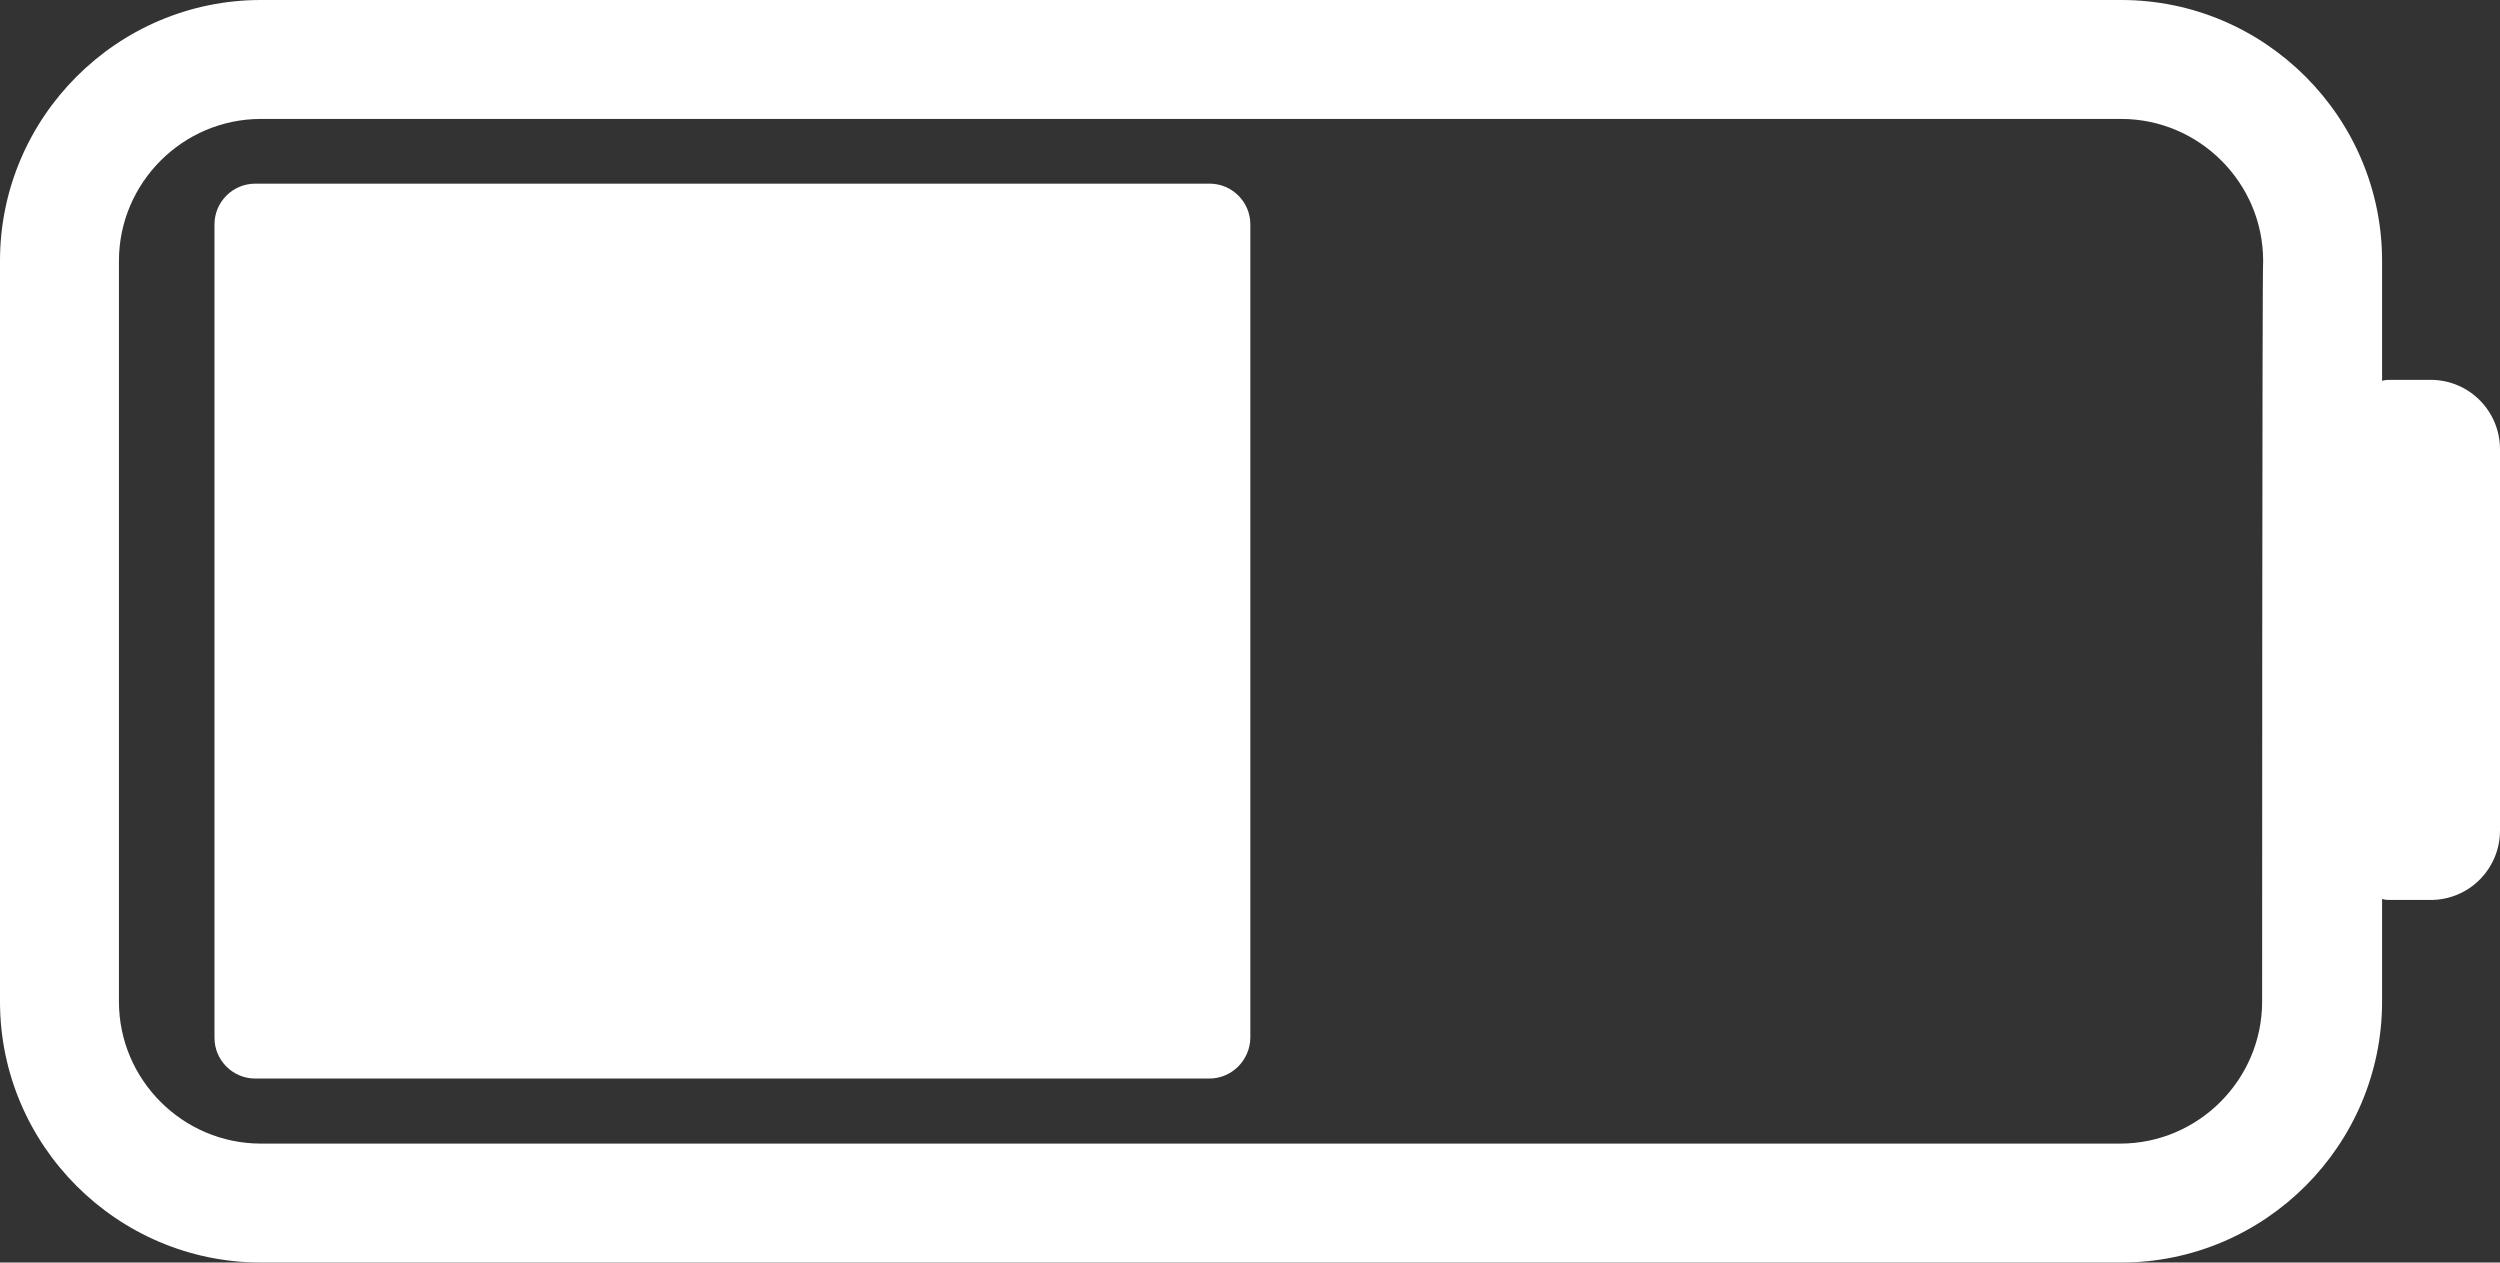 <?xml version="1.0" encoding="UTF-8" standalone="no"?><svg xmlns="http://www.w3.org/2000/svg" xmlns:xlink="http://www.w3.org/1999/xlink" fill="#ffffff" height="372.6" preserveAspectRatio="xMidYMid meet" version="1" viewBox="155.4 306.1 737.8 372.6" width="737.8" zoomAndPan="magnify"><rect x="155.4" y="306.1" width="737.8" height="372.6" fill="#333333" stroke="none"/><g id="change1_1"><path d="M872.7,418.2h-11.5c-0.8,0-2,0-2.8,0.3v-35.4c0-42.4-34.6-77-77-77h-549c-42.4,0-77,34.6-77,77v218.6c0,42.4,34.6,77,77,77 h549c42.4,0,77-34.6,77-77v-30.3c0.8,0.3,2,0.3,2.8,0.3h11.5c11.5,0,20.5-9.3,20.5-20.5V438.7C893.2,427.5,884.2,418.2,872.7,418.2 z M823,601.7c0,23-18.8,41.9-41.9,41.9H232.4c-23,0-41.9-18.8-41.9-41.9V383.1c0-23,18.8-41.9,41.9-41.9h549 c23,0,41.9,18.8,41.9,41.9C823,383.1,823,601.7,823,601.7z"/><path d="M512.3,624.4H230.7c-6.6,0-12-5.4-12-12V372.3c0-6.6,5.4-12,12-12h281.7c6.6,0,12,5.4,12,12v240.1 C524.3,619,518.9,624.4,512.3,624.4z"/></g></svg>